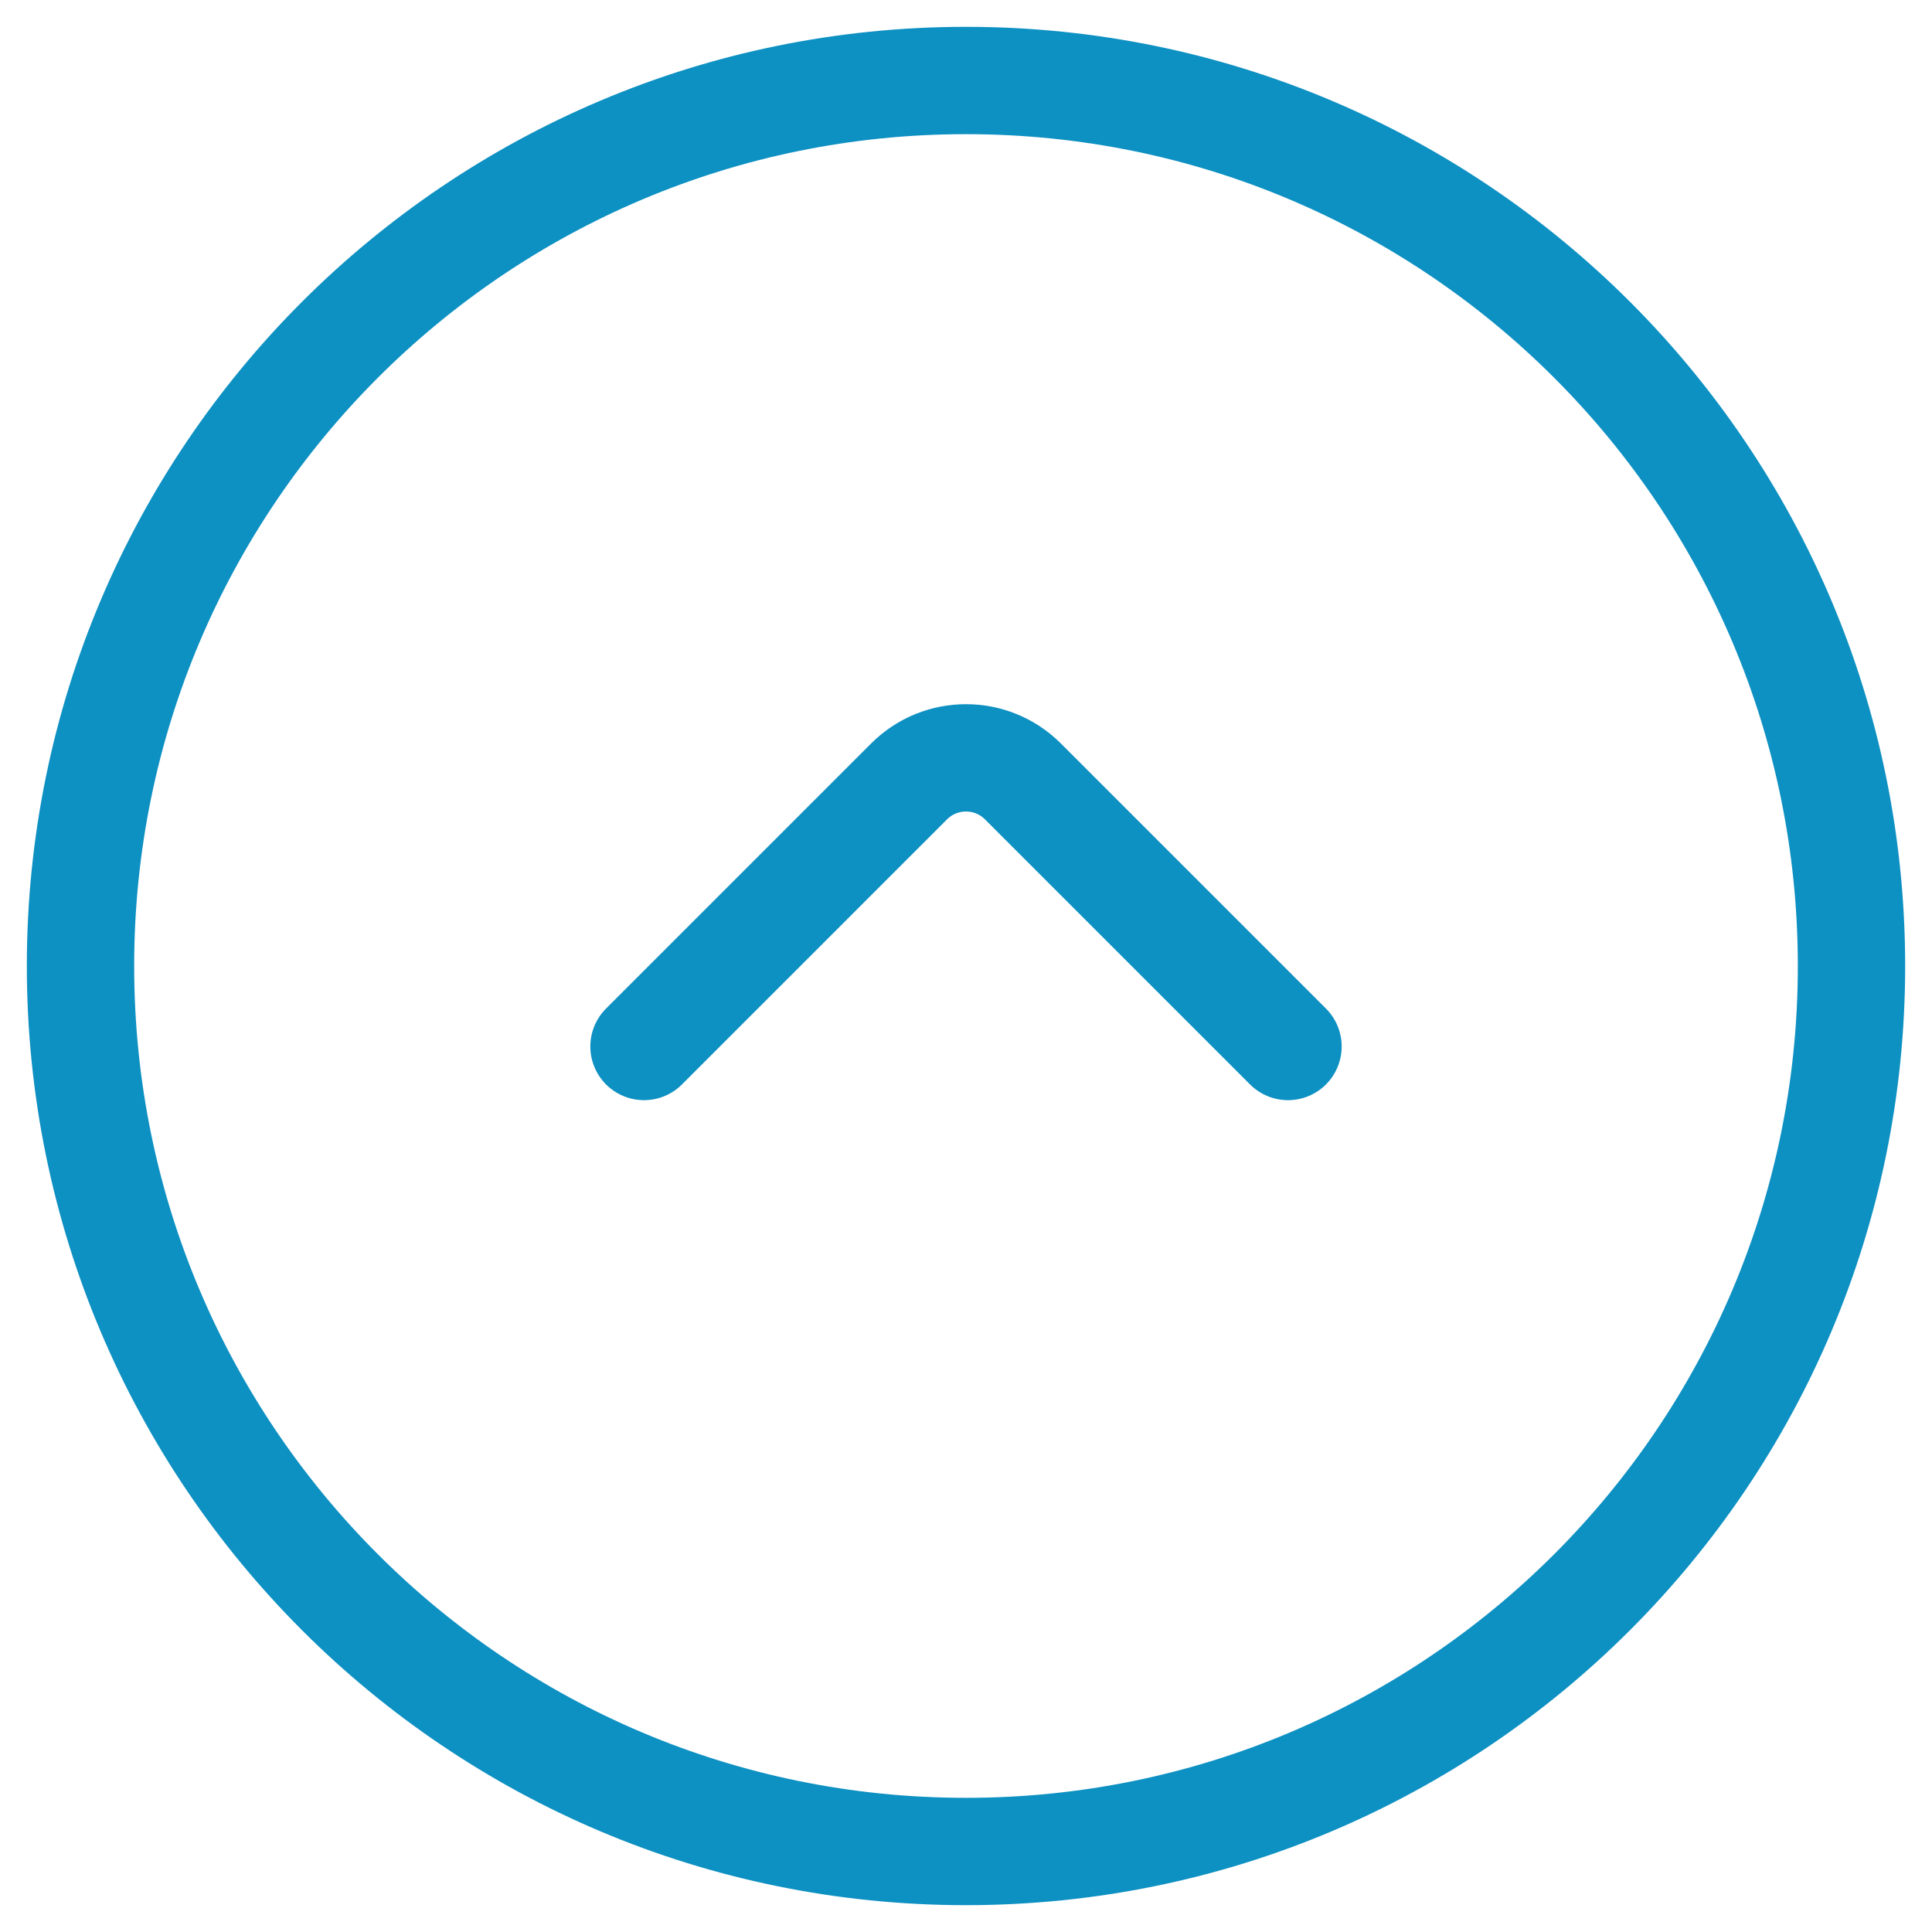 <svg width="36" height="36" viewBox="0 0 36 36" fill="none" xmlns="http://www.w3.org/2000/svg">
<g clip-path="url(#clip0_2890_232)">
<path d="M12 19.5L16.939 14.561C17.525 13.975 18.475 13.975 19.061 14.561L24 19.5M34.5 18C34.5 27.113 27.113 34.5 18 34.5C8.887 34.5 1.5 27.113 1.5 18C1.5 8.887 8.887 1.5 18 1.5C27.113 1.5 34.5 8.887 34.5 18Z" stroke="#0D90C2" stroke-width="2" stroke-linecap="round"/>
</g>
<defs>
<clipPath id="clip0_2890_232">
<rect width="36" height="36" fill="white" transform="matrix(-1 0 0 -1 36 36)"/>
</clipPath>
</defs>
</svg>
